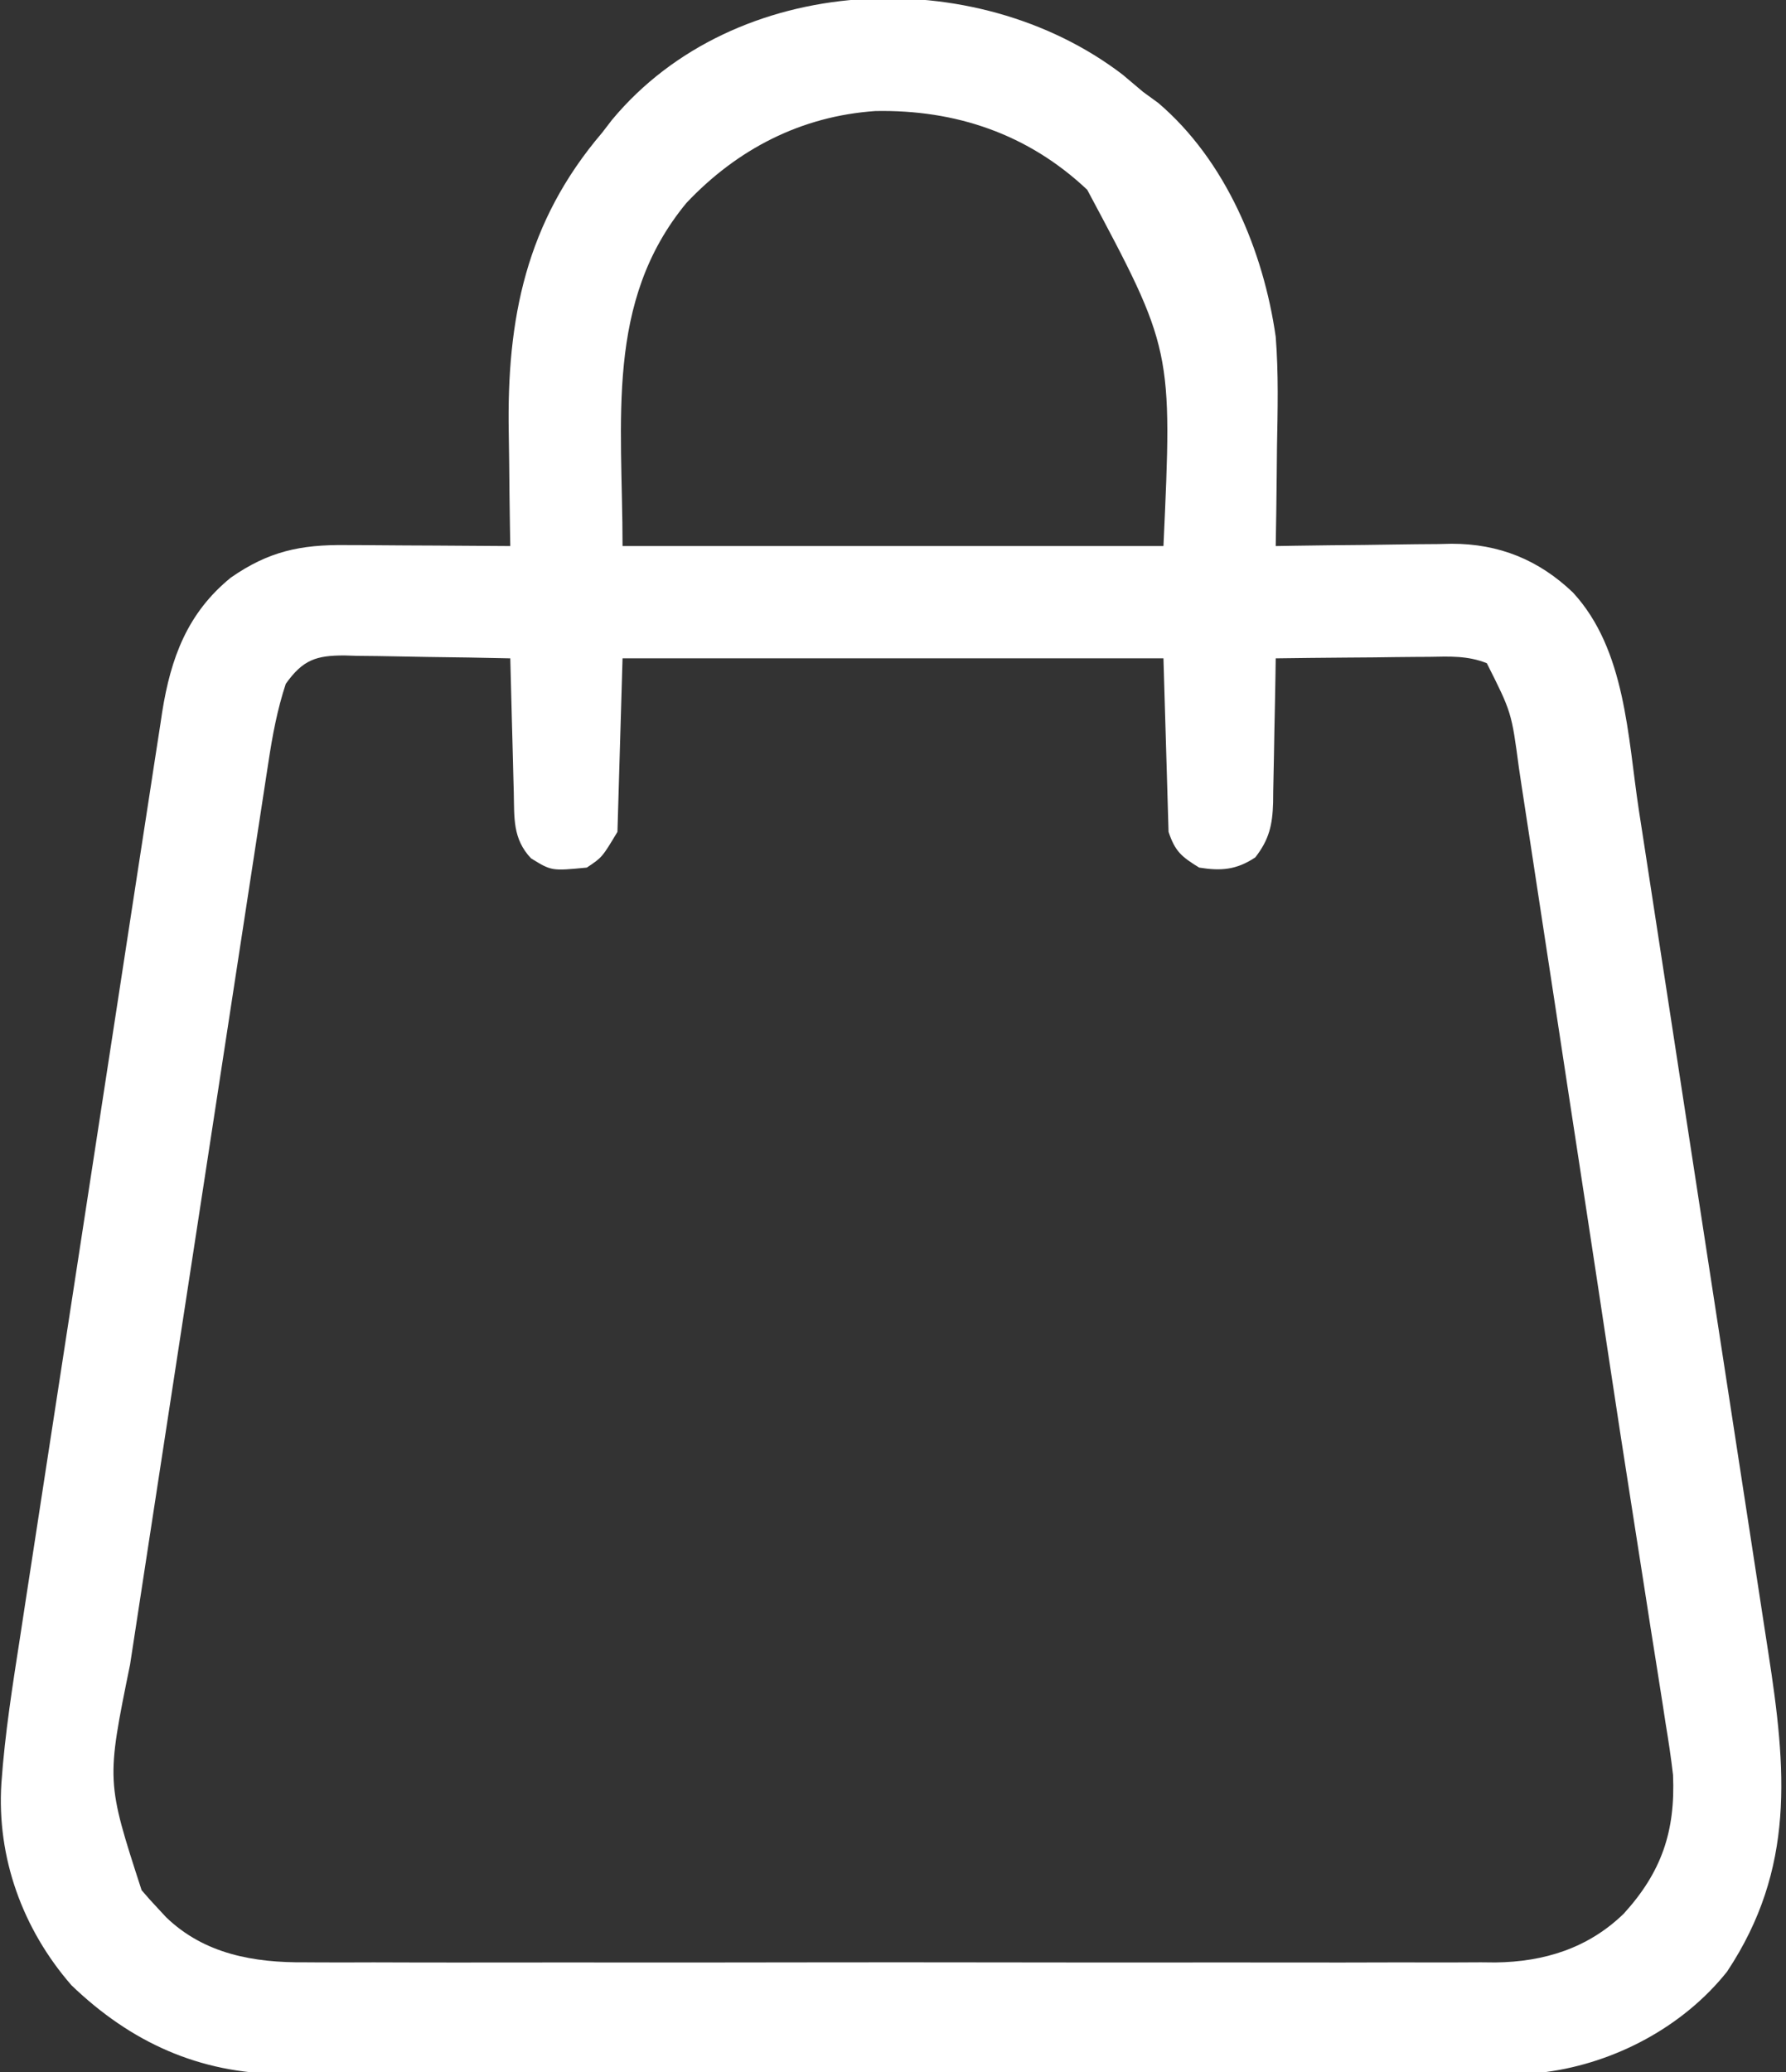 <?xml version="1.0" encoding="UTF-8"?>
<svg version="1.1" xmlns="http://www.w3.org/2000/svg" width="350" height="406">
<rect width="100%" height="100%" fill="#333333" stroke="none"/>
<path d="M0 0 C1.338 1.119 2.672 2.244 4 3.375 C4.99 4.097 5.98 4.819 7 5.562 C20.205 16.828 27.602 34.54 30 51.375 C30.568 58.552 30.385 65.746 30.25 72.938 C30.23 74.835 30.212 76.733 30.195 78.631 C30.152 83.213 30.083 87.794 30 92.375 C31.22 92.354 32.44 92.333 33.697 92.312 C38.263 92.239 42.829 92.193 47.395 92.155 C49.364 92.135 51.333 92.108 53.301 92.073 C56.146 92.024 58.991 92.002 61.836 91.984 C62.703 91.964 63.57 91.943 64.463 91.922 C73.759 91.918 81.537 95.061 88.25 101.477 C98.597 112.702 98.961 129.671 101.17 144.156 C101.474 146.124 101.778 148.091 102.083 150.059 C102.904 155.368 103.718 160.678 104.531 165.989 C105.213 170.437 105.897 174.885 106.582 179.333 C108.198 189.833 109.808 200.334 111.416 210.835 C113.07 221.637 114.731 232.436 116.397 243.236 C117.832 252.539 119.262 261.843 120.688 271.148 C121.537 276.691 122.389 282.234 123.245 287.777 C124.05 292.991 124.849 298.207 125.643 303.423 C125.934 305.326 126.227 307.229 126.523 309.132 C130.076 332.042 131.879 351.497 118.445 371.715 C109.86 382.5 96.523 389.562 83 391.375 C79.547 391.522 76.096 391.519 72.64 391.515 C71.598 391.518 70.556 391.521 69.483 391.524 C65.992 391.533 62.5 391.535 59.009 391.536 C56.506 391.541 54.002 391.546 51.499 391.551 C44.697 391.564 37.895 391.571 31.093 391.575 C26.842 391.578 22.591 391.582 18.339 391.587 C6.558 391.599 -5.224 391.609 -17.006 391.613 C-18.136 391.613 -18.136 391.613 -19.289 391.613 C-20.422 391.614 -20.422 391.614 -21.578 391.614 C-23.108 391.614 -24.638 391.615 -26.168 391.615 C-26.928 391.615 -27.687 391.616 -28.469 391.616 C-40.76 391.62 -53.05 391.637 -65.341 391.661 C-77.975 391.684 -90.609 391.697 -103.243 391.698 C-110.33 391.699 -117.417 391.705 -124.504 391.723 C-131.174 391.74 -137.844 391.741 -144.514 391.733 C-146.957 391.732 -149.399 391.736 -151.842 391.746 C-155.188 391.759 -158.533 391.753 -161.879 391.742 C-163.314 391.755 -163.314 391.755 -164.779 391.767 C-181.005 391.65 -194.377 385.551 -206 374.375 C-215.58 363.369 -220.658 349.353 -219.727 334.81 C-219.045 325.038 -217.497 315.394 -215.997 305.721 C-215.686 303.684 -215.375 301.648 -215.065 299.611 C-214.228 294.123 -213.383 288.636 -212.536 283.149 C-211.827 278.557 -211.123 273.964 -210.419 269.371 C-208.757 258.537 -207.09 247.703 -205.417 236.871 C-203.695 225.712 -201.983 214.551 -200.276 203.39 C-198.807 193.782 -197.331 184.176 -195.851 174.571 C-194.968 168.844 -194.088 163.117 -193.213 157.389 C-192.391 152.008 -191.561 146.629 -190.726 141.25 C-190.421 139.28 -190.119 137.31 -189.82 135.34 C-189.41 132.643 -188.991 129.948 -188.569 127.253 C-188.454 126.48 -188.339 125.707 -188.22 124.911 C-186.532 114.317 -183.296 105.5 -174.754 98.547 C-167.35 93.403 -161.113 92.076 -152.227 92.18 C-151.303 92.183 -150.379 92.185 -149.427 92.188 C-146.493 92.199 -143.559 92.225 -140.625 92.25 C-138.629 92.26 -136.633 92.269 -134.637 92.277 C-129.758 92.299 -124.879 92.334 -120 92.375 C-120.031 90.646 -120.031 90.646 -120.063 88.881 C-120.137 84.518 -120.182 80.155 -120.22 75.792 C-120.24 73.919 -120.267 72.047 -120.302 70.175 C-120.71 47.812 -116.931 28.882 -102 11.375 C-101.364 10.549 -100.729 9.722 -100.074 8.871 C-75.97 -20.135 -28.933 -22.134 0 0 Z M-85.484 25.145 C-101.494 44.544 -98 67.77 -98 92.375 C-63.02 92.375 -28.04 92.375 8 92.375 C9.767 53.836 9.767 53.836 -6.938 22.562 C-18.528 11.627 -32.709 6.829 -48.453 7.133 C-62.99 8.125 -75.519 14.582 -85.484 25.145 Z M-164 119.375 C-165.679 124.463 -166.616 129.534 -167.411 134.811 C-167.538 135.635 -167.666 136.458 -167.797 137.306 C-168.221 140.049 -168.639 142.794 -169.057 145.538 C-169.361 147.511 -169.665 149.485 -169.969 151.458 C-170.794 156.809 -171.612 162.16 -172.43 167.512 C-173.287 173.121 -174.149 178.729 -175.011 184.337 C-176.457 193.758 -177.9 203.18 -179.341 212.603 C-181.004 223.479 -182.672 234.355 -184.344 245.231 C-185.954 255.708 -187.561 266.185 -189.165 276.663 C-189.847 281.114 -190.53 285.565 -191.214 290.016 C-192.021 295.266 -192.824 300.516 -193.625 305.766 C-193.919 307.687 -194.213 309.608 -194.509 311.528 C-199.17 334.409 -199.17 334.409 -192.25 355.75 C-191.2 356.987 -190.117 358.198 -189 359.375 C-188.228 360.206 -188.228 360.206 -187.441 361.055 C-179.944 368.282 -170.24 369.978 -160.184 369.883 C-159.154 369.889 -158.123 369.895 -157.061 369.902 C-153.638 369.918 -150.216 369.905 -146.793 369.893 C-144.326 369.898 -141.86 369.905 -139.393 369.914 C-133.408 369.93 -127.423 369.928 -121.438 369.916 C-116.57 369.907 -111.702 369.906 -106.835 369.91 C-106.14 369.911 -105.445 369.911 -104.73 369.912 C-103.318 369.913 -101.906 369.915 -100.495 369.916 C-87.28 369.927 -74.066 369.914 -60.852 369.893 C-49.532 369.875 -38.212 369.878 -26.892 369.896 C-13.722 369.918 -0.553 369.926 12.616 369.914 C14.022 369.913 15.429 369.912 16.835 369.91 C17.527 369.91 18.218 369.909 18.931 369.908 C23.789 369.905 28.646 369.911 33.504 369.92 C40.051 369.933 46.597 369.924 53.144 369.901 C55.542 369.895 57.94 369.897 60.338 369.906 C63.621 369.917 66.902 369.903 70.184 369.883 C71.125 369.892 72.066 369.901 73.036 369.91 C82.62 369.798 91.251 367.104 98.215 360.34 C105.594 352.218 108.345 344.255 107.859 333.147 C107.471 329.773 106.967 326.44 106.41 323.09 C106.12 321.195 106.12 321.195 105.824 319.262 C105.404 316.526 104.973 313.793 104.532 311.061 C103.821 306.656 103.136 302.247 102.455 297.837 C101.607 292.359 100.752 286.882 99.888 281.406 C98.271 271.155 96.701 260.897 95.153 250.636 C94.681 247.508 94.208 244.381 93.736 241.254 C93.619 240.479 93.502 239.705 93.382 238.907 C91.845 228.739 90.287 218.575 88.73 208.411 C88.49 206.847 88.251 205.283 88.011 203.719 C87.892 202.943 87.773 202.168 87.651 201.368 C86.664 194.92 85.684 188.47 84.705 182.02 C83.74 175.669 82.769 169.318 81.794 162.969 C81.221 159.234 80.65 155.498 80.086 151.762 C79.466 147.66 78.834 143.56 78.201 139.46 C77.933 137.661 77.933 137.661 77.658 135.825 C76.21 124.944 76.21 124.944 71.37 115.331 C67.64 113.826 64.06 114.008 60.078 114.082 C59.218 114.086 58.358 114.091 57.472 114.095 C54.731 114.112 51.991 114.149 49.25 114.188 C47.389 114.203 45.529 114.216 43.668 114.229 C39.112 114.262 34.556 114.313 30 114.375 C29.985 115.379 29.971 116.383 29.956 117.417 C29.898 121.154 29.82 124.89 29.738 128.627 C29.704 130.242 29.676 131.856 29.654 133.471 C29.62 135.798 29.568 138.123 29.512 140.449 C29.505 141.167 29.499 141.885 29.492 142.625 C29.364 147.027 28.717 149.88 26 153.375 C22.311 155.834 19.284 156.068 15 155.375 C11.557 153.251 10.284 152.226 9 148.375 C8.67 137.155 8.34 125.935 8 114.375 C-26.98 114.375 -61.96 114.375 -98 114.375 C-98.33 125.595 -98.66 136.815 -99 148.375 C-102 153.375 -102 153.375 -105 155.375 C-111.915 156.044 -111.915 156.044 -115.938 153.562 C-119.555 149.726 -119.202 145.637 -119.316 140.645 C-119.337 139.894 -119.358 139.144 -119.379 138.371 C-119.445 135.976 -119.504 133.582 -119.562 131.188 C-119.606 129.563 -119.649 127.939 -119.693 126.314 C-119.8 122.335 -119.902 118.355 -120 114.375 C-125.463 114.251 -130.924 114.161 -136.388 114.1 C-138.246 114.075 -140.103 114.041 -141.96 113.998 C-144.634 113.937 -147.306 113.909 -149.98 113.887 C-150.808 113.861 -151.635 113.835 -152.487 113.809 C-158.013 113.806 -160.635 114.629 -164 119.375 Z " fill="#FFFFFF" transform="translate(220,14.625)"/>
</svg>

